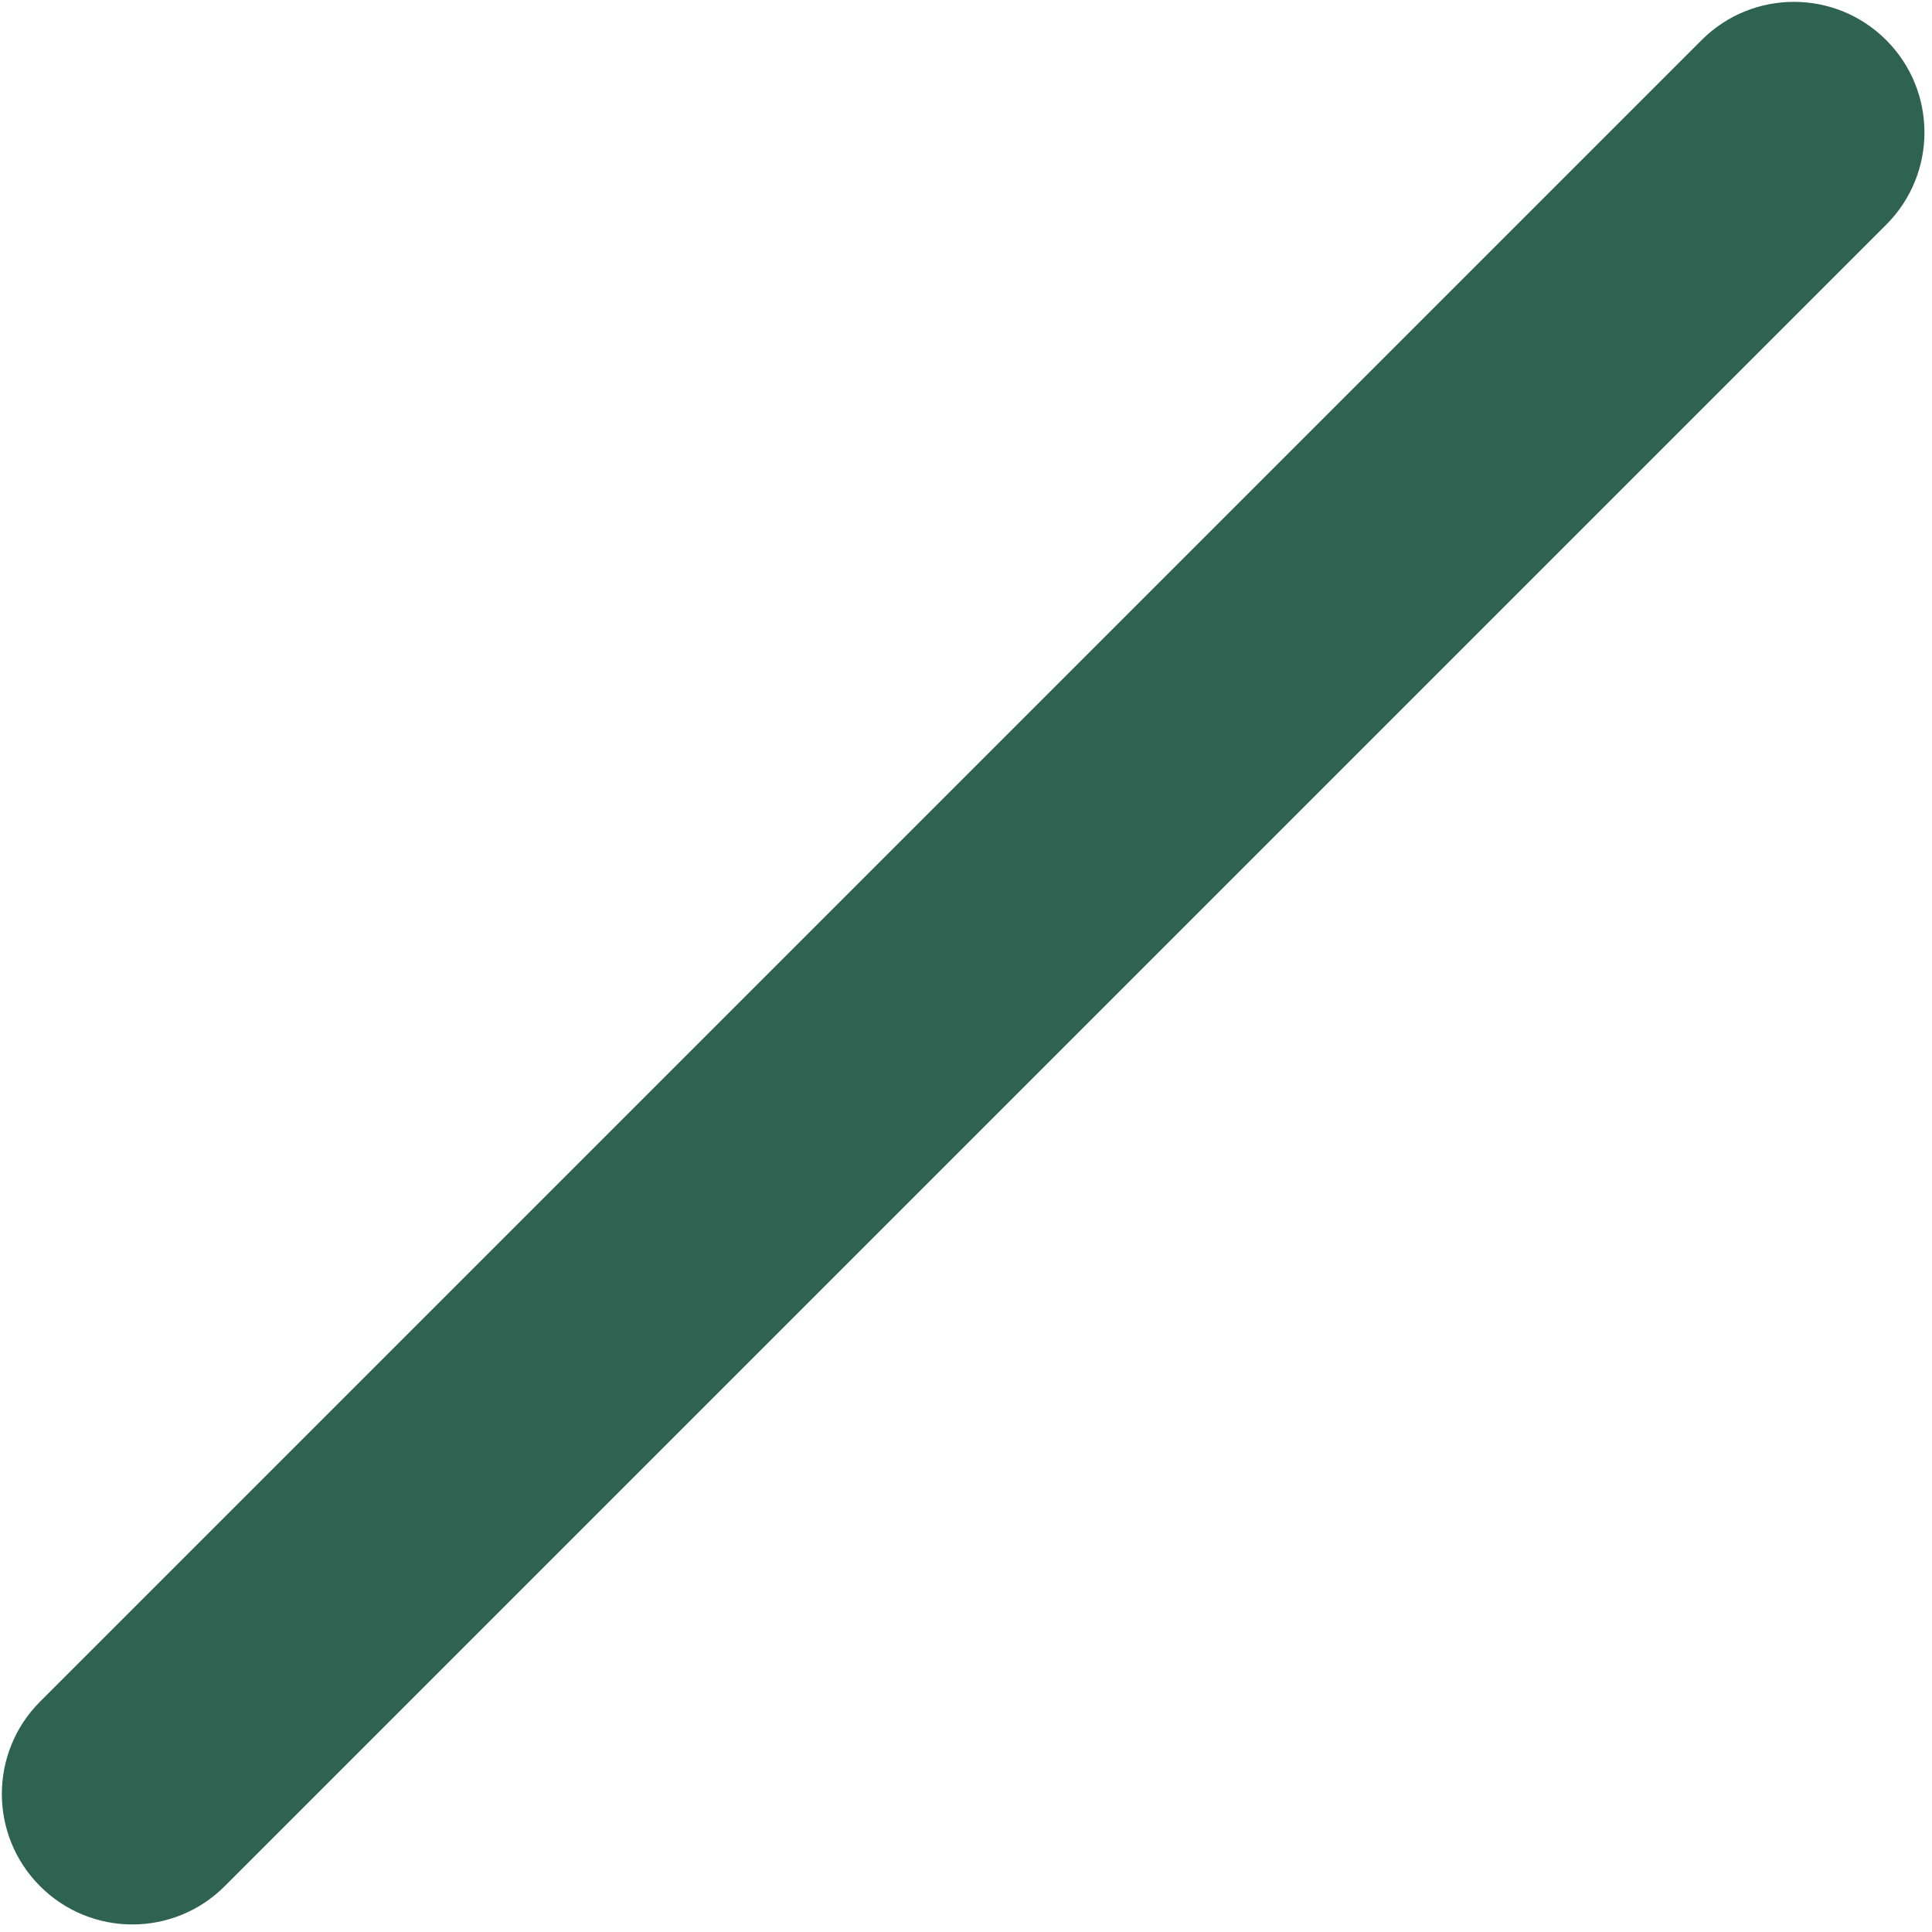 <?xml version="1.0" encoding="UTF-8"?> <svg xmlns="http://www.w3.org/2000/svg" width="148" height="148" viewBox="0 0 148 148" fill="none"> <path d="M144.492 17.213C148.398 13.308 148.398 6.976 144.492 3.071C140.587 -0.834 134.256 -0.834 130.35 3.071L3.071 130.35C-0.834 134.256 -0.834 140.587 3.071 144.492C6.976 148.398 13.308 148.398 17.213 144.492L144.492 17.213Z" fill="#2E6351"></path> </svg> 